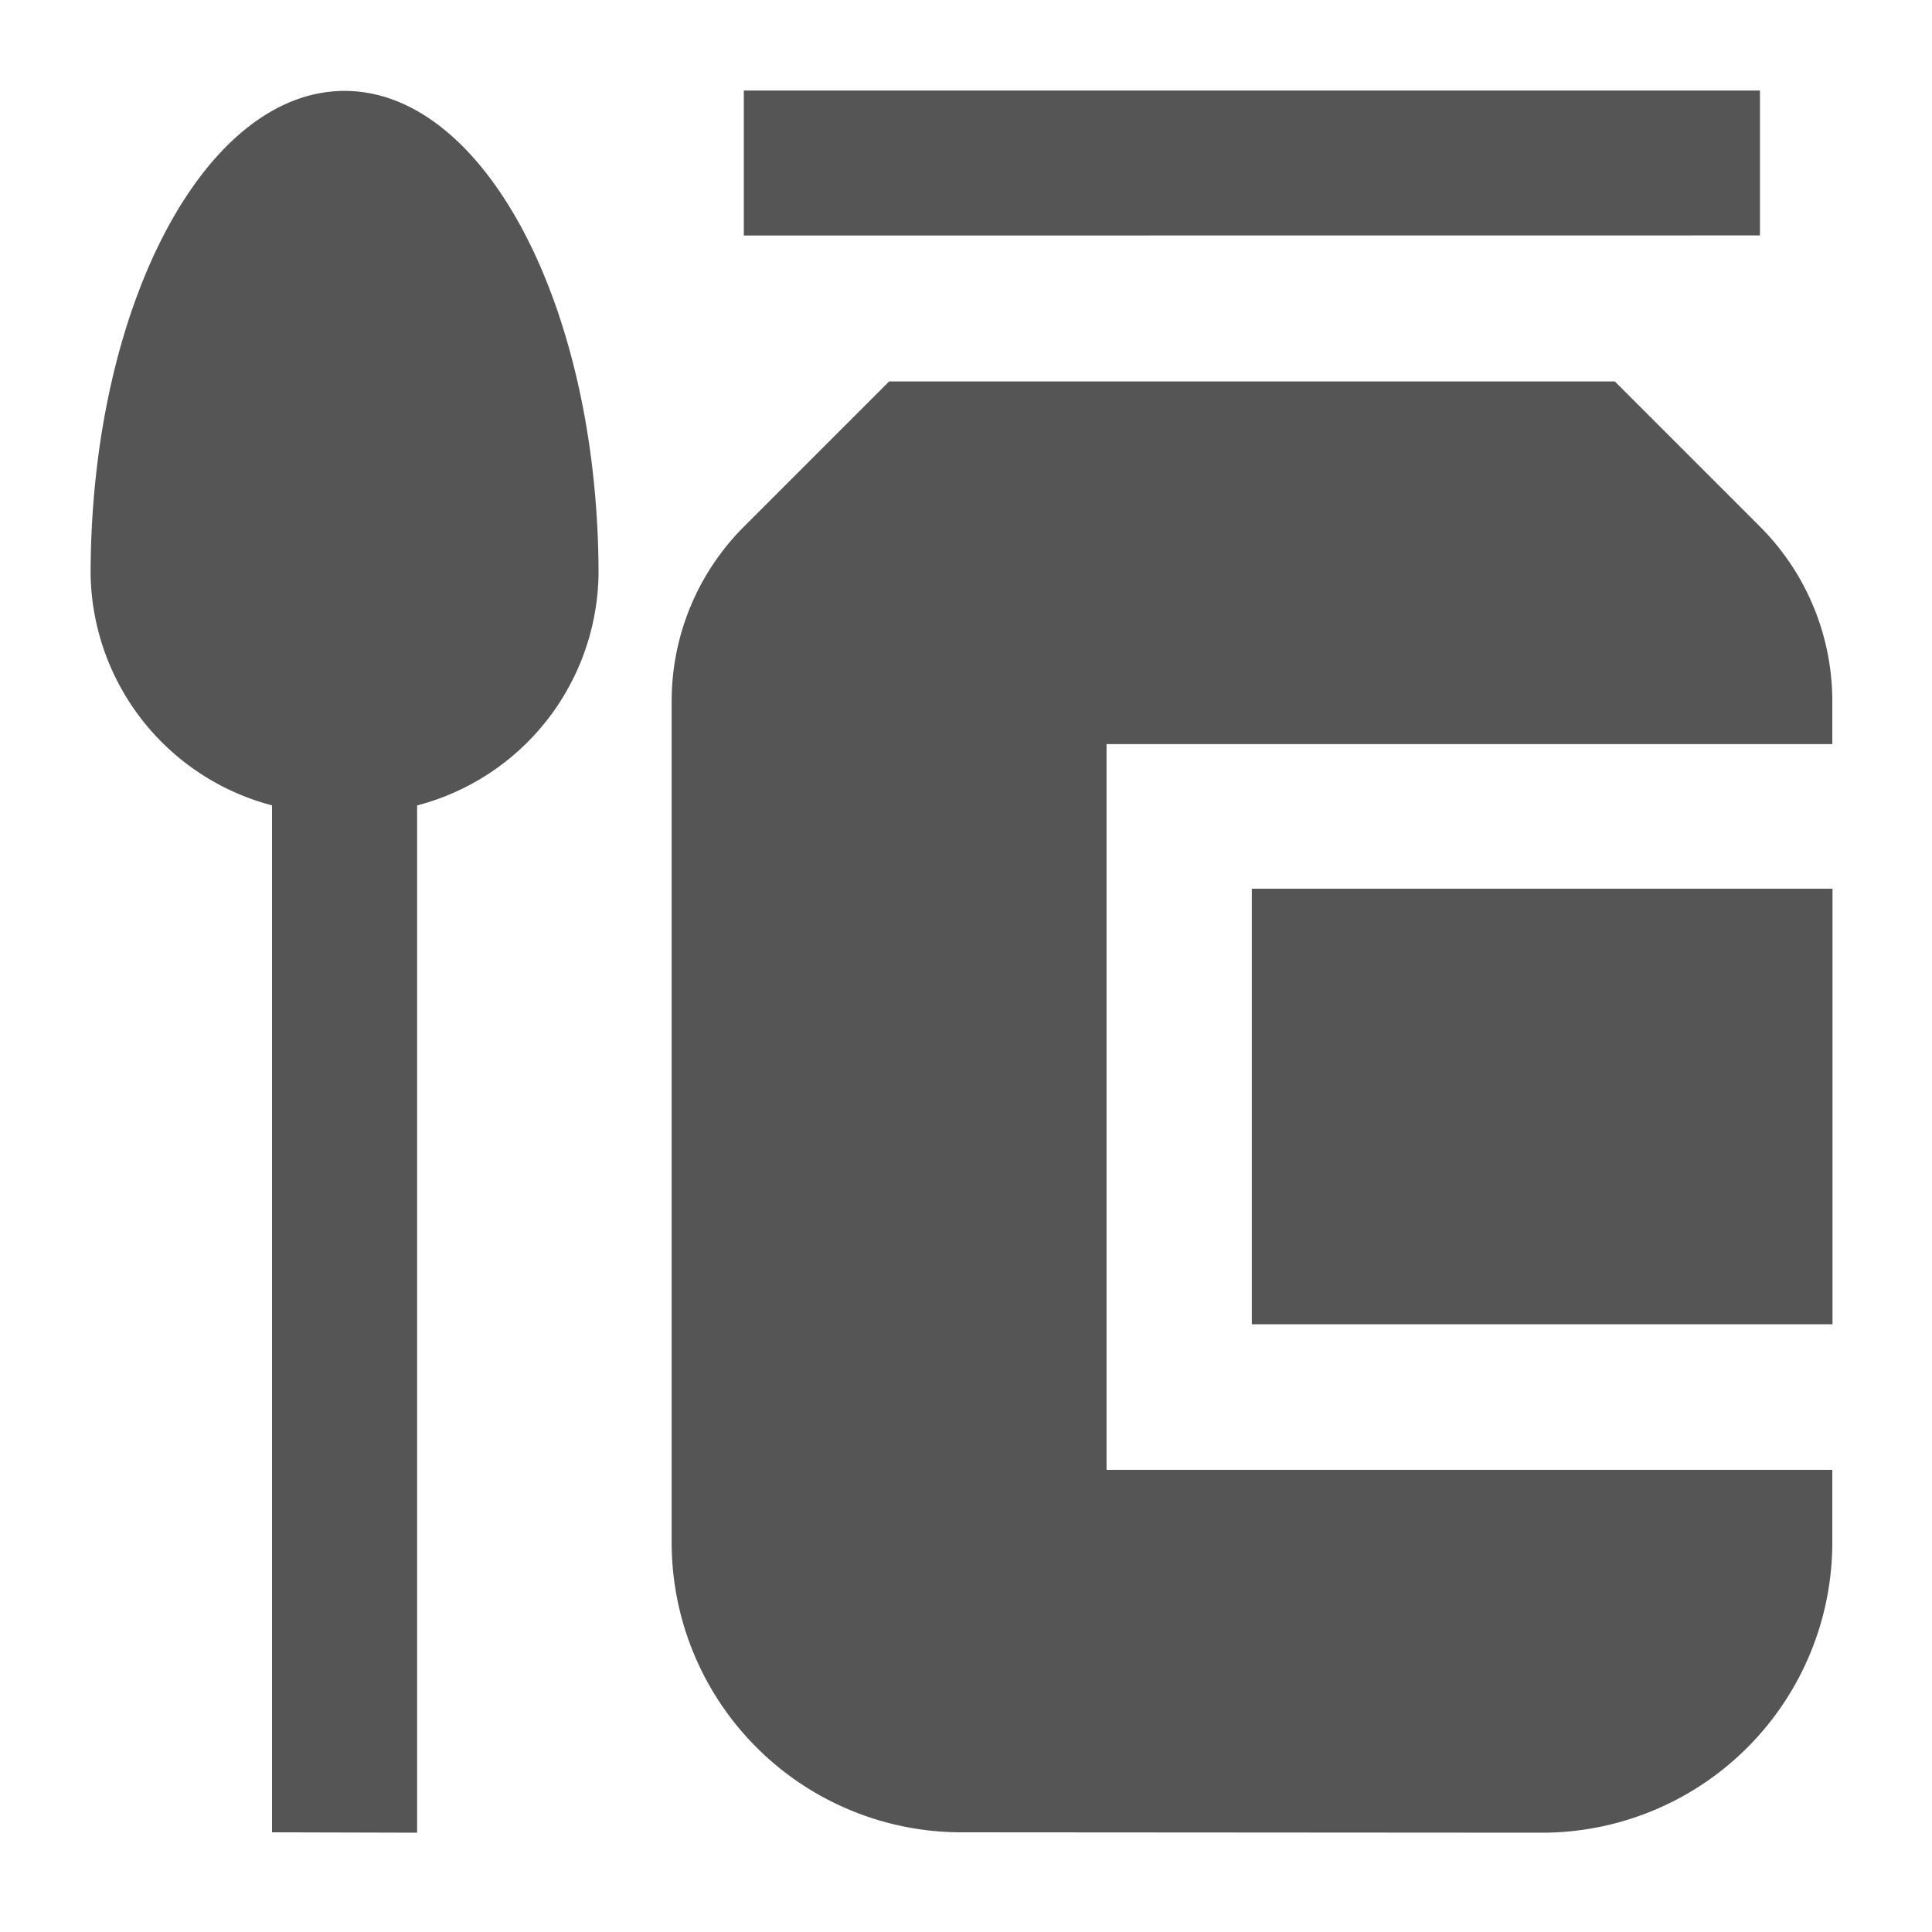 <?xml version="1.0" encoding="UTF-8"?>
<svg xmlns="http://www.w3.org/2000/svg" xmlns:xlink="http://www.w3.org/1999/xlink" width="20" height="20" viewBox="0 0 20 20">
  <defs>
    <clipPath id="clip-glaeschen">
      <rect width="20" height="20"></rect>
    </clipPath>
  </defs>
  <g id="glaeschen" clip-path="url(#clip-glaeschen)">
    <path id="beikost" d="M-6799.985,3422.031a3,3,0,0,1-3-3.005v-8.7a2.553,2.553,0,0,1,.751-1.814l1.5-1.5h7.513l1.5,1.5a2.557,2.557,0,0,1,.751,1.814v.44h-7.513v7.513h7.513v.751a3.006,3.006,0,0,1-3.006,3.005Zm-7.137,0V3411.4a2.515,2.515,0,0,1-1.878-2.388c0-2.766,1.177-5.008,2.629-5.008s2.629,2.243,2.629,5.008a2.513,2.513,0,0,1-1.878,2.389v10.634Zm10.143-5.259v-4.509h6.011v4.509Zm-5.259-11.271V3404h10.519v1.5Z" transform="translate(6809.938 -3403.063)" fill="#555"></path>
  </g>
</svg>
